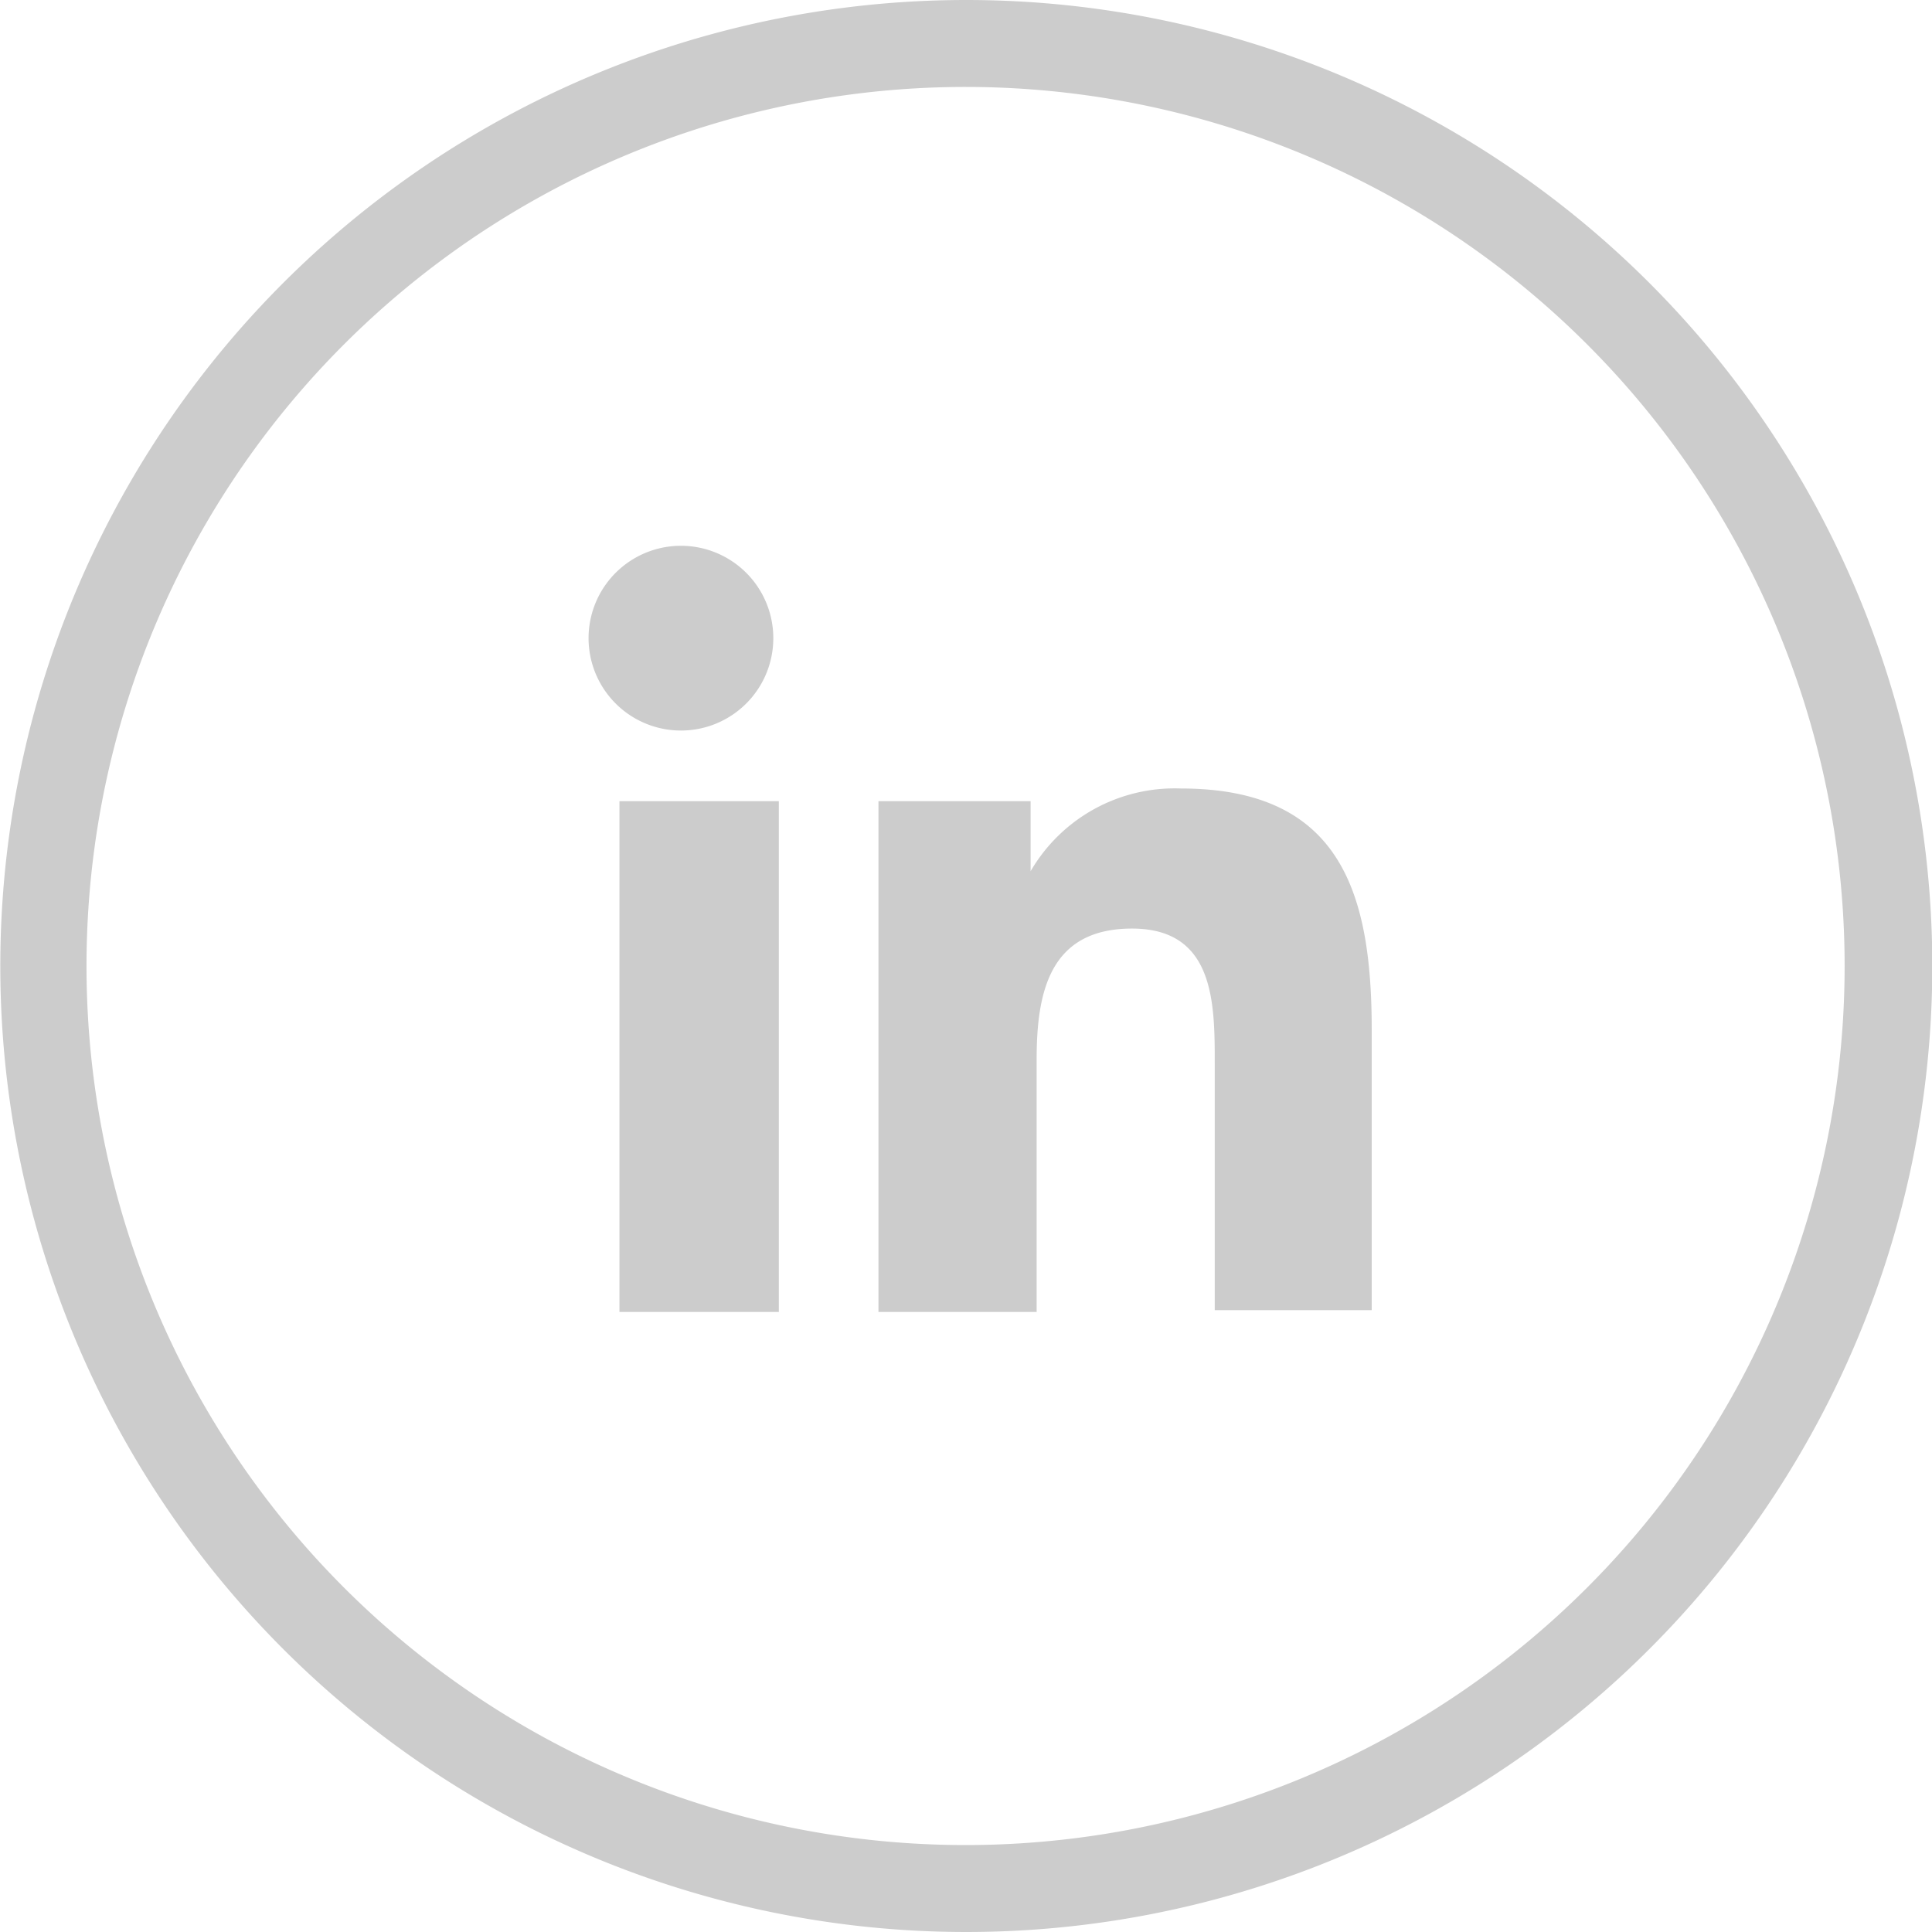 <svg xmlns="http://www.w3.org/2000/svg" viewBox="0 0 32 32"><defs><style>.cls-1{fill:#ccc;}</style></defs><title>icon_social_media_linkedin</title><g id="Ebene_2" data-name="Ebene 2"><g id="icon_social_media_linkedin"><path class="cls-1" d="M31.22,11.05A16,16,0,1,1,16,0,16,16,0,0,1,31.22,11.05ZM16,1.44A14.56,14.56,0,1,0,29.84,11.5,14.56,14.56,0,0,0,16,1.44Z"/><path class="cls-1" d="M10.26,13.27H12.9v8.46H10.26Zm1.32-4.2a1.53,1.53,0,0,1,0,3,1.53,1.53,0,1,1,0-3"/><path class="cls-1" d="M14.55,13.27h2.52v1.16h0a2.76,2.76,0,0,1,2.49-1.37c2.66,0,3.16,1.75,3.16,4v4.64H20.12V17.62c0-1,0-2.24-1.37-2.24s-1.58,1.06-1.58,2.17v4.18H14.55Z"/></g></g></svg>